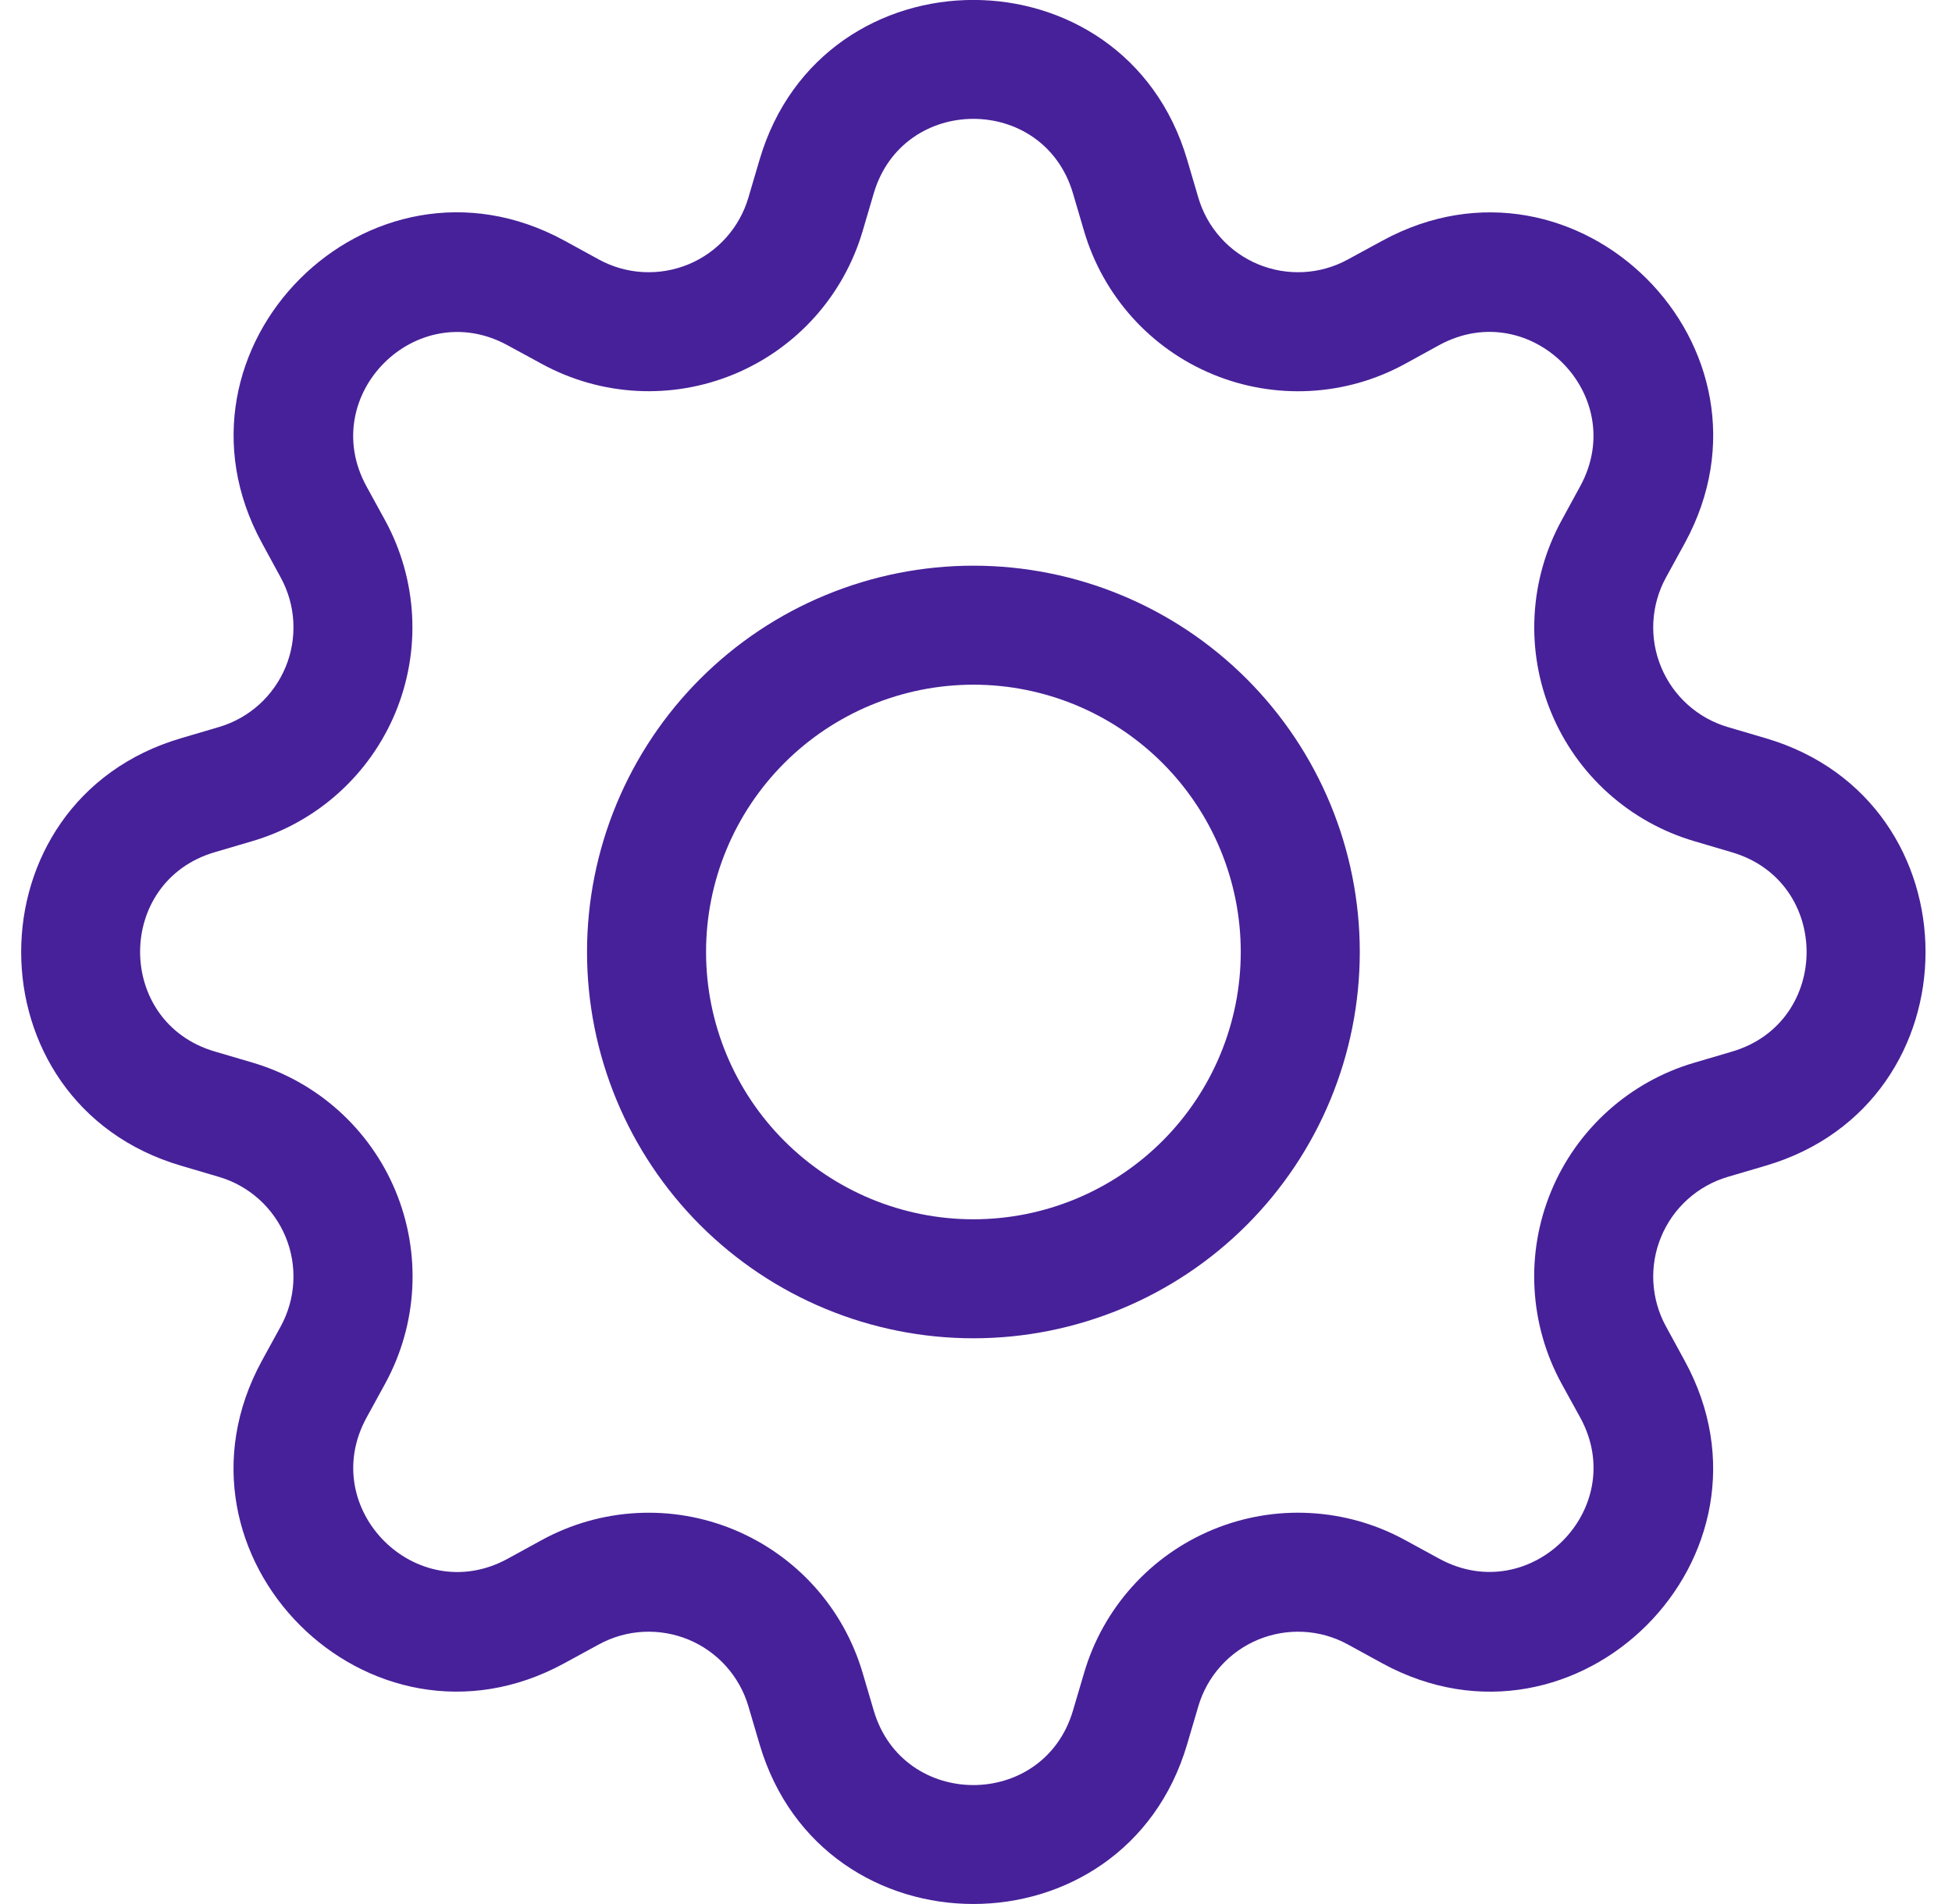 <svg width="41" height="40" viewBox="0 0 41 40" fill="none" xmlns="http://www.w3.org/2000/svg">
<path d="M20.446 11.884C19.38 11.884 18.325 12.094 17.34 12.502C16.355 12.909 15.461 13.507 14.707 14.261C13.954 15.014 13.356 15.909 12.948 16.894C12.54 17.878 12.33 18.934 12.33 19.999C12.33 21.065 12.54 22.12 12.948 23.105C13.356 24.09 13.954 24.984 14.707 25.738C15.461 26.491 16.355 27.089 17.34 27.497C18.325 27.905 19.38 28.115 20.446 28.115C22.598 28.115 24.662 27.26 26.184 25.738C27.706 24.216 28.561 22.152 28.561 19.999C28.561 17.847 27.706 15.783 26.184 14.261C24.662 12.739 22.598 11.884 20.446 11.884ZM14.83 19.999C14.83 18.51 15.422 17.082 16.475 16.029C17.528 14.976 18.956 14.384 20.446 14.384C21.935 14.384 23.363 14.976 24.416 16.029C25.469 17.082 26.061 18.51 26.061 19.999C26.061 21.489 25.469 22.917 24.416 23.97C23.363 25.023 21.935 25.615 20.446 25.615C18.956 25.615 17.528 25.023 16.475 23.97C15.422 22.917 14.83 21.489 14.83 19.999Z" fill="#472199"/>
<path d="M24.935 3.355C23.617 -1.12 17.272 -1.12 15.954 3.355L15.719 4.153C15.627 4.465 15.466 4.753 15.249 4.995C15.031 5.238 14.762 5.428 14.461 5.553C14.16 5.677 13.835 5.733 13.51 5.716C13.185 5.699 12.867 5.609 12.581 5.453L11.851 5.053C7.751 2.823 3.268 7.308 5.501 11.406L5.898 12.136C6.054 12.422 6.144 12.739 6.161 13.065C6.178 13.39 6.123 13.715 5.998 14.015C5.873 14.316 5.683 14.585 5.441 14.803C5.199 15.021 4.911 15.182 4.598 15.274L3.801 15.509C-0.674 16.826 -0.674 23.172 3.801 24.489L4.598 24.724C4.911 24.816 5.199 24.977 5.441 25.195C5.683 25.413 5.873 25.682 5.998 25.983C6.123 26.283 6.178 26.608 6.161 26.934C6.144 27.259 6.054 27.576 5.898 27.862L5.498 28.592C3.268 32.692 7.751 37.178 11.851 34.943L12.581 34.545C12.867 34.389 13.185 34.299 13.51 34.282C13.835 34.265 14.16 34.321 14.461 34.445C14.762 34.57 15.031 34.76 15.249 35.003C15.466 35.245 15.627 35.533 15.719 35.845L15.954 36.643C17.272 41.118 23.617 41.118 24.935 36.643L25.17 35.845C25.262 35.533 25.422 35.245 25.64 35.003C25.858 34.76 26.127 34.57 26.428 34.445C26.729 34.321 27.054 34.265 27.379 34.282C27.704 34.299 28.021 34.389 28.307 34.545L29.037 34.945C33.138 37.178 37.623 32.69 35.388 28.592L34.99 27.862C34.834 27.576 34.745 27.259 34.727 26.934C34.71 26.608 34.766 26.283 34.891 25.983C35.015 25.682 35.206 25.413 35.448 25.195C35.69 24.977 35.978 24.816 36.29 24.724L37.088 24.489C41.563 23.172 41.563 16.826 37.088 15.509L36.29 15.274C35.978 15.182 35.69 15.021 35.448 14.803C35.206 14.585 35.015 14.316 34.891 14.015C34.766 13.715 34.71 13.39 34.727 13.065C34.745 12.739 34.834 12.422 34.99 12.136L35.39 11.406C37.623 7.306 33.135 2.823 29.037 5.056L28.307 5.453C28.021 5.609 27.704 5.699 27.379 5.716C27.054 5.733 26.729 5.677 26.428 5.553C26.127 5.428 25.858 5.238 25.64 4.995C25.422 4.753 25.262 4.465 25.17 4.153L24.935 3.355ZM18.352 4.063C18.967 1.975 21.922 1.975 22.537 4.063L22.772 4.861C22.97 5.531 23.315 6.148 23.782 6.668C24.249 7.188 24.827 7.596 25.472 7.863C26.118 8.131 26.815 8.25 27.513 8.213C28.211 8.176 28.891 7.983 29.505 7.648L30.233 7.248C32.143 6.211 34.233 8.298 33.193 10.211L32.795 10.941C32.461 11.555 32.269 12.235 32.232 12.933C32.195 13.63 32.315 14.327 32.583 14.973C32.85 15.618 33.258 16.195 33.778 16.662C34.298 17.129 34.915 17.474 35.585 17.671L36.38 17.906C38.468 18.521 38.468 21.477 36.38 22.092L35.583 22.327C34.913 22.524 34.295 22.869 33.775 23.337C33.256 23.804 32.847 24.381 32.58 25.027C32.313 25.673 32.193 26.37 32.231 27.068C32.268 27.765 32.461 28.446 32.795 29.06L33.195 29.787C34.233 31.697 32.145 33.787 30.233 32.747L29.505 32.35C28.891 32.015 28.21 31.823 27.512 31.786C26.815 31.748 26.117 31.868 25.472 32.136C24.826 32.403 24.248 32.812 23.781 33.332C23.314 33.852 22.969 34.469 22.772 35.14L22.537 35.935C21.922 38.023 18.967 38.023 18.352 35.935L18.117 35.138C17.919 34.468 17.574 33.85 17.107 33.331C16.64 32.812 16.062 32.404 15.417 32.136C14.772 31.869 14.075 31.749 13.378 31.786C12.68 31.823 12 32.016 11.386 32.35L10.656 32.75C8.746 33.787 6.656 31.7 7.696 29.787L8.094 29.06C8.428 28.446 8.622 27.765 8.659 27.067C8.697 26.369 8.577 25.671 8.31 25.025C8.043 24.38 7.634 23.802 7.114 23.334C6.594 22.867 5.976 22.522 5.306 22.324L4.508 22.089C2.421 21.474 2.421 18.519 4.508 17.904L5.306 17.669C5.975 17.471 6.592 17.126 7.111 16.659C7.63 16.192 8.038 15.615 8.306 14.97C8.573 14.325 8.693 13.629 8.656 12.932C8.619 12.235 8.427 11.554 8.094 10.941L7.694 10.211C6.656 8.301 8.744 6.211 10.656 7.251L11.386 7.648C12 7.982 12.68 8.175 13.378 8.212C14.075 8.249 14.772 8.129 15.417 7.862C16.062 7.595 16.64 7.186 17.107 6.667C17.574 6.148 17.919 5.53 18.117 4.861L18.352 4.063Z" fill="#472199"/>
</svg>
